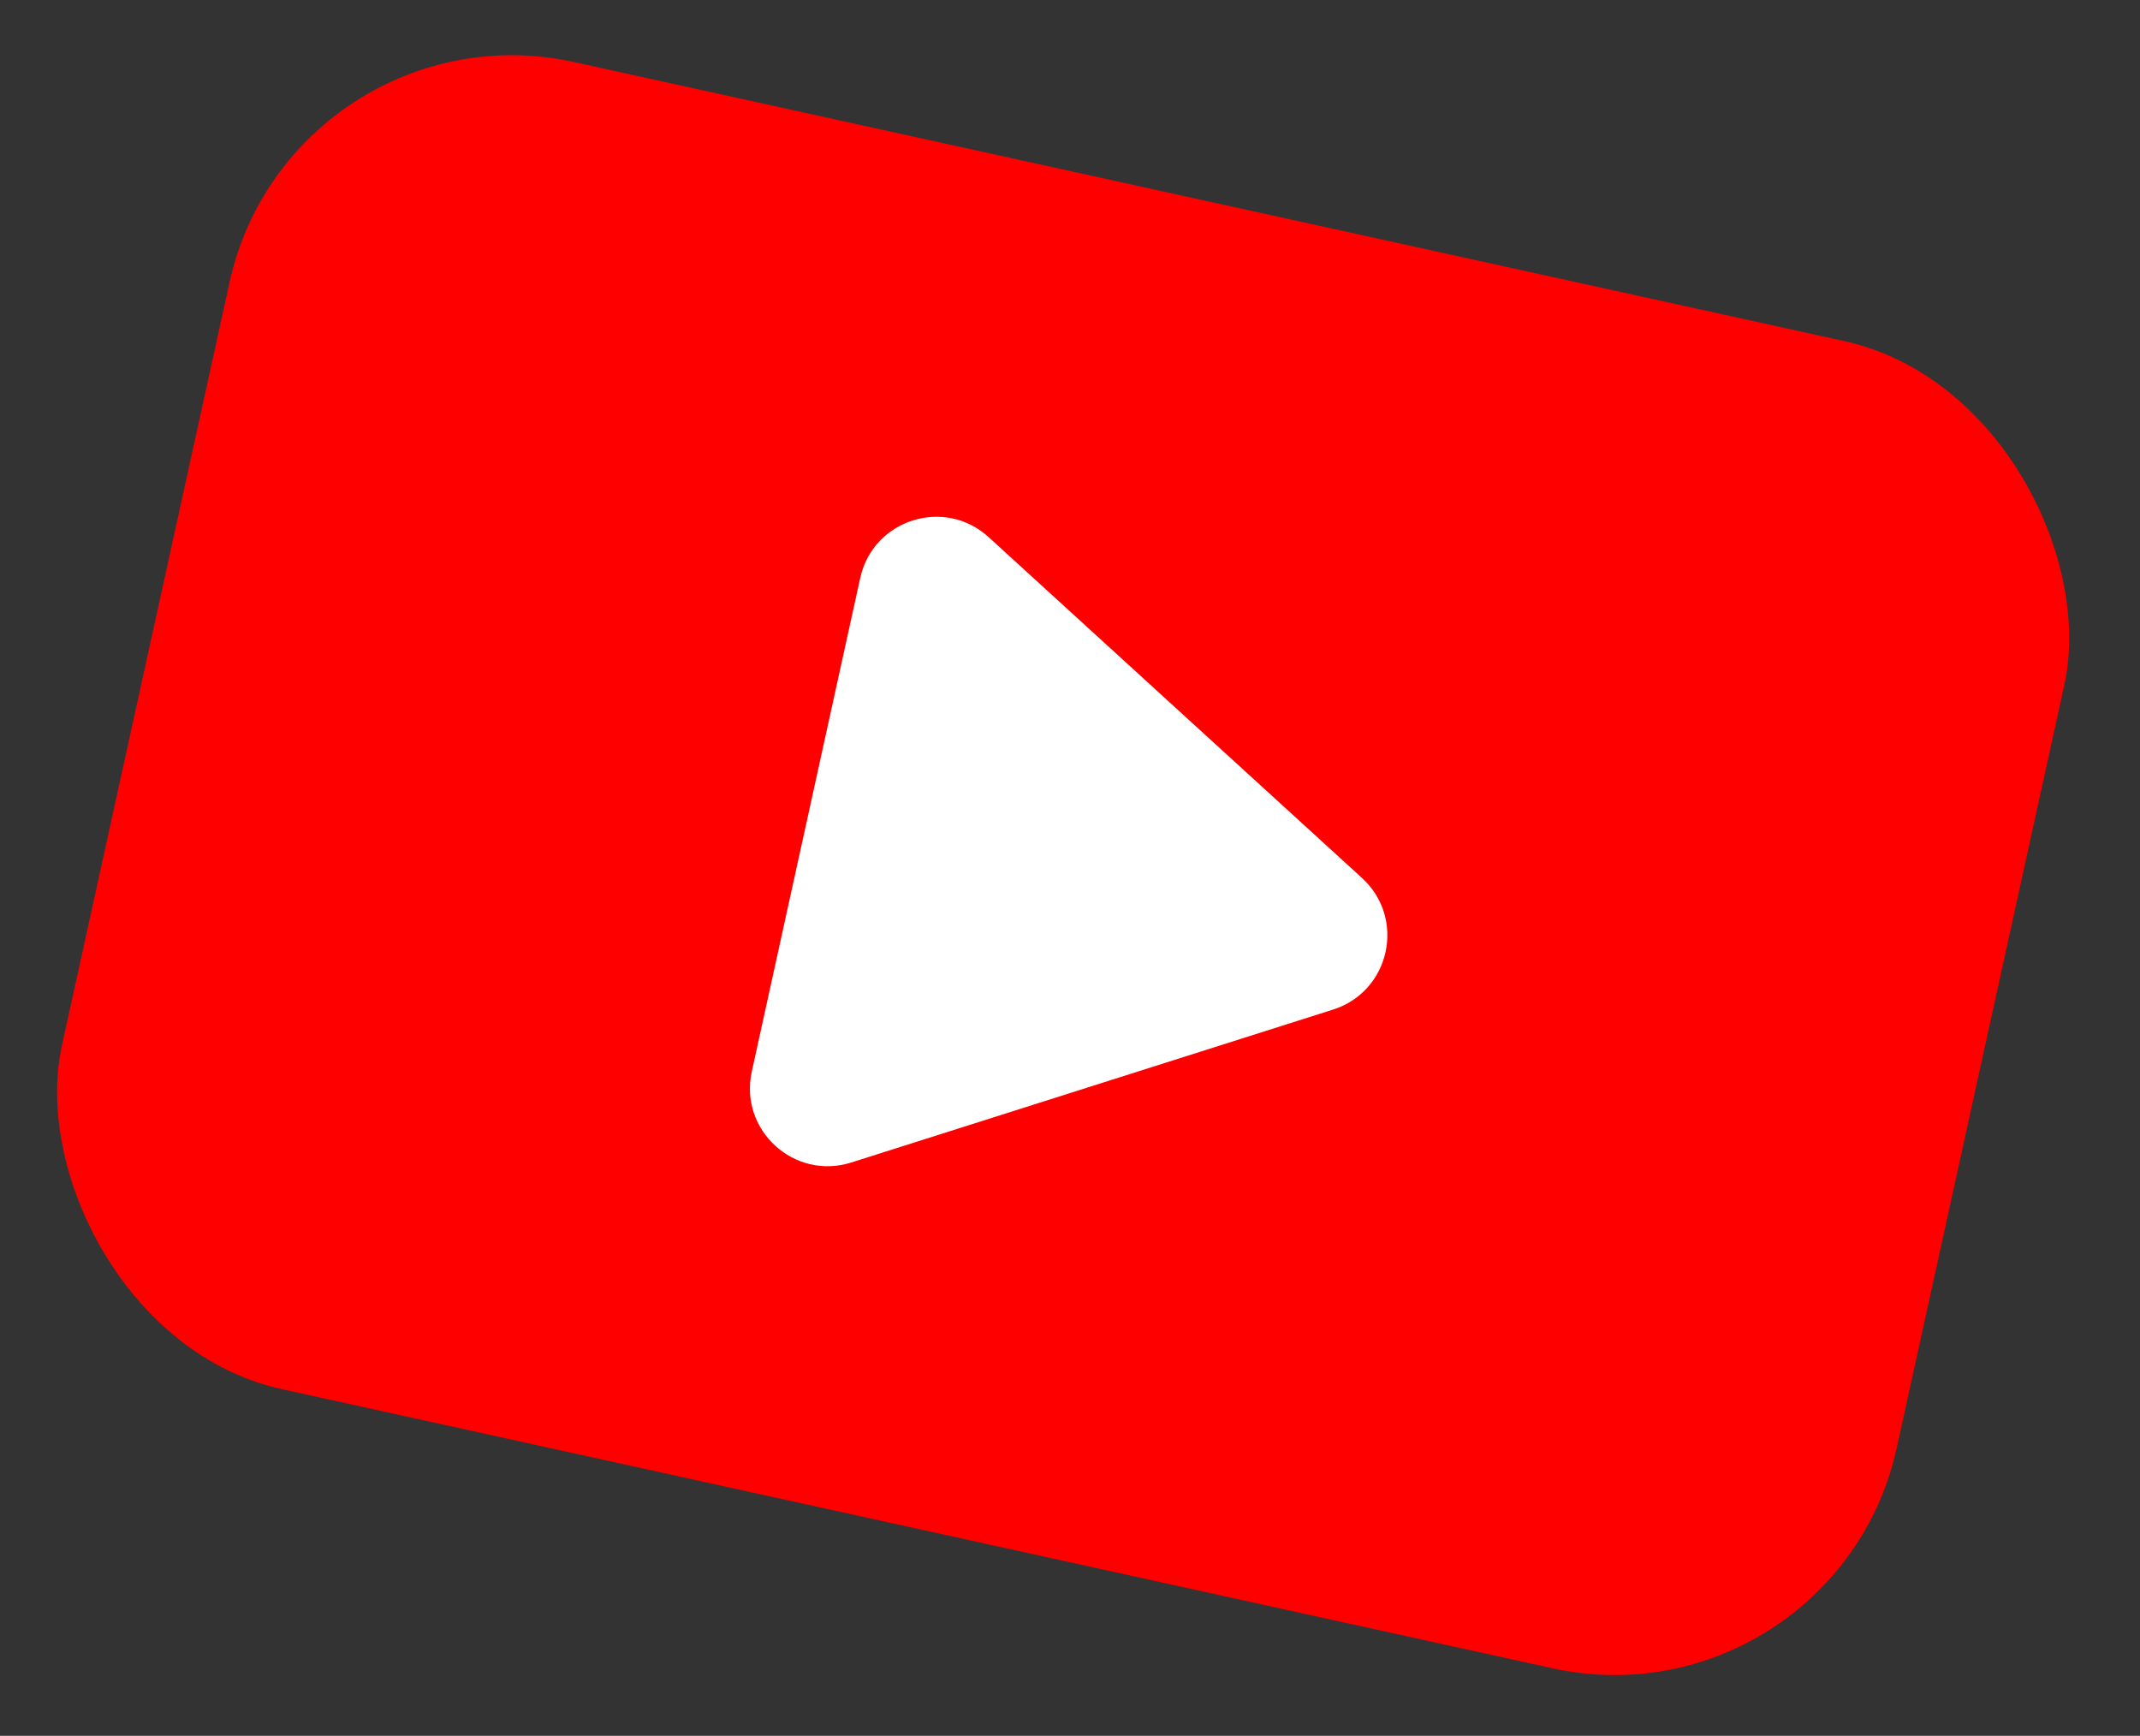 <?xml version="1.0" encoding="UTF-8"?> <svg xmlns="http://www.w3.org/2000/svg" width="90" height="73" viewBox="0 0 90 73" fill="none"><rect x="0" y="0" width="90" height="73" fill="#333333" stroke="none"/><rect x="12.262" width="79" height="57.149" rx="12.154" transform="rotate(12.389 12.262 0)" fill="#FE0000"></rect><path d="M57.279 36.922C59.14 38.62 58.465 41.696 56.063 42.458L35.803 48.889C33.402 49.651 31.076 47.528 31.617 45.067L36.178 24.306C36.718 21.846 39.72 20.893 41.58 22.591L57.279 36.922Z" fill="white"></path></svg> 
